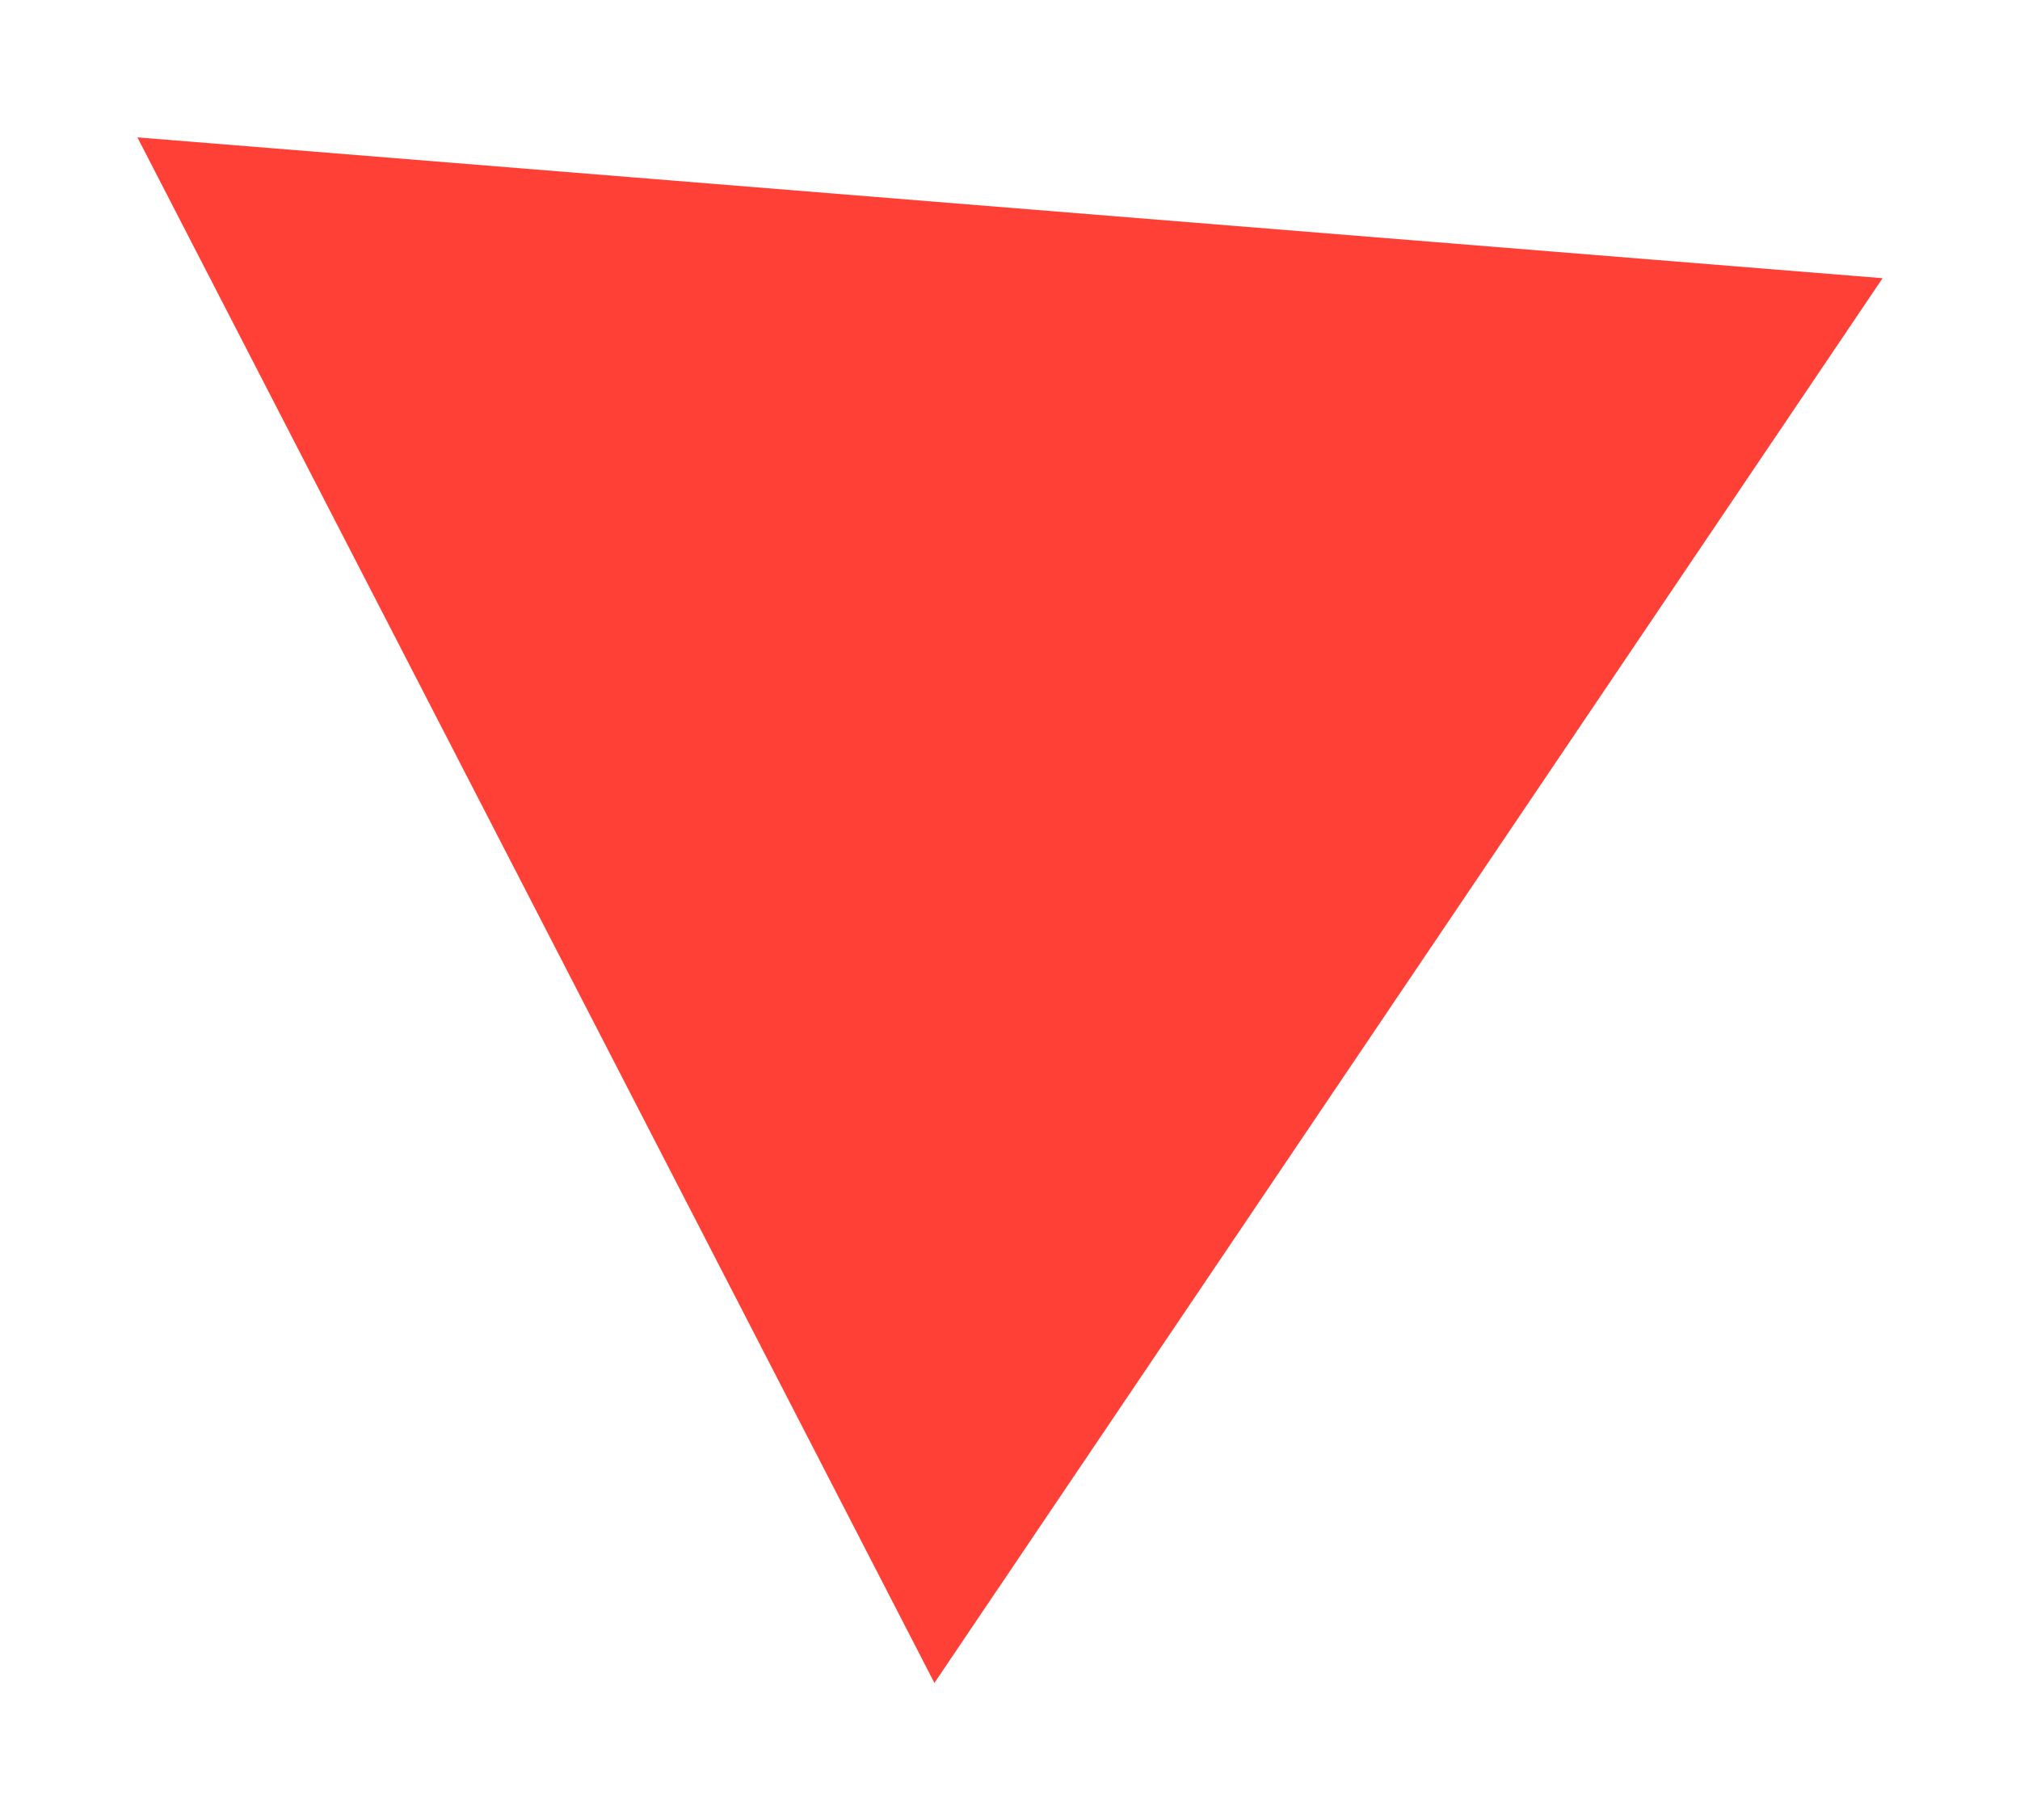 <svg width="294" height="265" viewBox="0 0 294 265" fill="none" xmlns="http://www.w3.org/2000/svg">
<g filter="url(#filter0_f_1313_869)">
<path d="M274 40.5L20 20L136 245L274 40.5Z" fill="#FE4036"/>
</g>
<defs>
<filter id="filter0_f_1313_869" x="0" y="0" width="294" height="265" filterUnits="userSpaceOnUse" color-interpolation-filters="sRGB">
<feFlood flood-opacity="0" result="BackgroundImageFix"/>
<feBlend mode="normal" in="SourceGraphic" in2="BackgroundImageFix" result="shape"/>
<feGaussianBlur stdDeviation="10" result="effect1_foregroundBlur_1313_869"/>
</filter>
</defs>
</svg>
